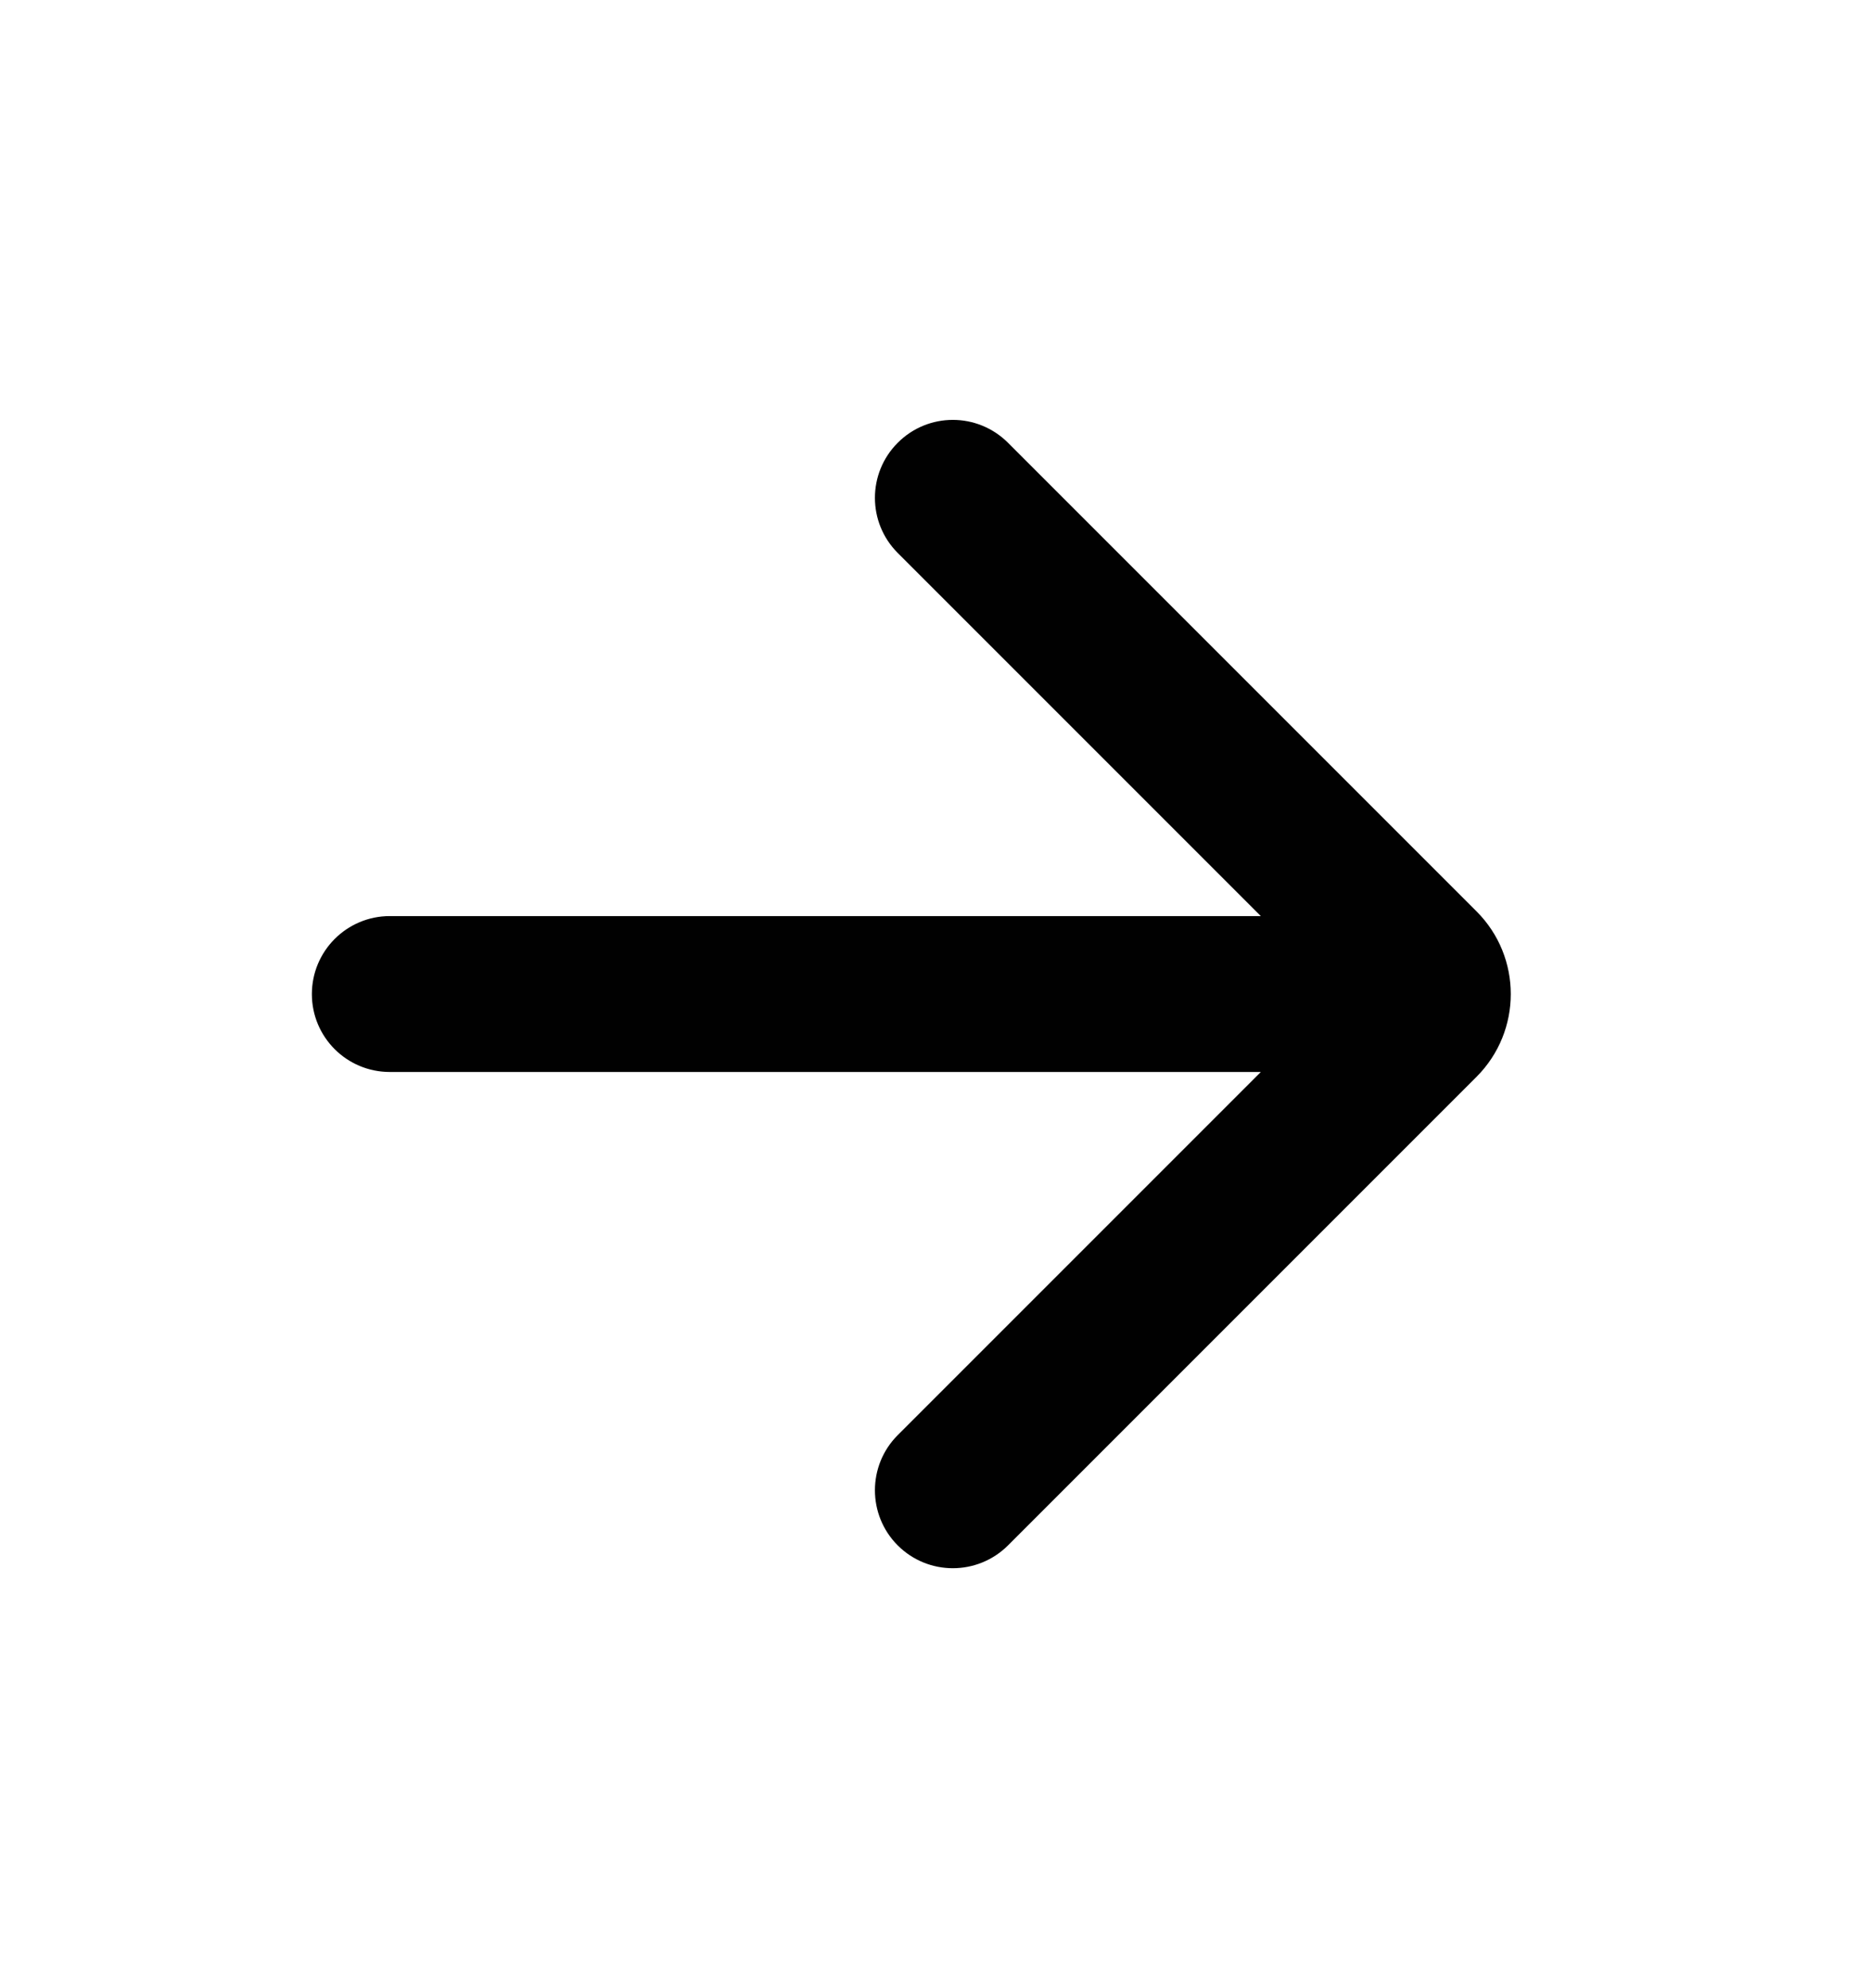 <svg width="16" height="17" viewBox="0 0 16 17" fill="none" xmlns="http://www.w3.org/2000/svg">
<path d="M10.782 7.833L7.677 4.728C7.417 4.468 7.417 4.046 7.677 3.786C7.937 3.525 8.359 3.525 8.62 3.786L12.627 7.793C13.017 8.183 13.017 8.816 12.627 9.207L8.62 13.214C8.359 13.474 7.937 13.474 7.677 13.214C7.417 12.954 7.417 12.531 7.677 12.271L10.782 9.166H3.334C2.965 9.166 2.667 8.868 2.667 8.5C2.667 8.132 2.965 7.833 3.334 7.833H10.782Z" fill="#010101"/>
</svg>
